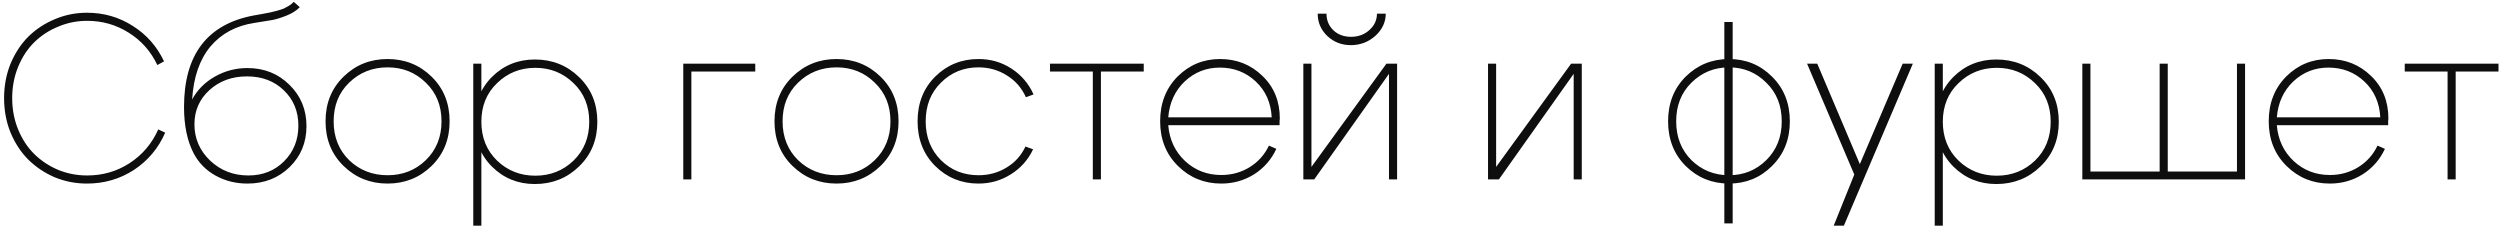<?xml version="1.0" encoding="UTF-8"?> <svg xmlns="http://www.w3.org/2000/svg" width="432" height="39" viewBox="0 0 432 39" fill="none"><path d="M1.826 22.92C1.08 21.08 0.706 19.093 0.706 16.96C0.706 14.827 1.08 12.84 1.826 11C2.6 9.16 3.626 7.6 4.906 6.32C6.213 5.04 7.733 4.04 9.466 3.32C11.226 2.573 13.08 2.2 15.026 2.2C17.933 2.2 20.573 2.96 22.946 4.48C25.32 5.973 27.12 8.013 28.346 10.6L27.186 11.24C26.066 8.867 24.413 7 22.226 5.64C20.066 4.28 17.68 3.6 15.066 3.6C13.306 3.6 11.64 3.933 10.066 4.6C8.493 5.24 7.12 6.133 5.946 7.28C4.773 8.427 3.84 9.84 3.146 11.52C2.453 13.2 2.106 15.013 2.106 16.96C2.106 18.907 2.453 20.72 3.146 22.4C3.84 24.08 4.773 25.493 5.946 26.64C7.12 27.787 8.493 28.693 10.066 29.36C11.64 30 13.306 30.32 15.066 30.32C17.76 30.32 20.2 29.613 22.386 28.2C24.6 26.76 26.253 24.813 27.346 22.36L28.546 22.92C27.373 25.613 25.573 27.76 23.146 29.36C20.72 30.933 18.013 31.72 15.026 31.72C13.08 31.72 11.226 31.36 9.466 30.64C7.733 29.893 6.213 28.88 4.906 27.6C3.626 26.32 2.6 24.76 1.826 22.92ZM51.799 1.24C51.266 1.8 50.546 2.267 49.639 2.64C48.733 3.013 47.906 3.28 47.159 3.44C46.439 3.573 45.373 3.747 43.959 3.96C40.786 4.44 38.253 5.8 36.359 8.04C34.493 10.28 33.439 13.333 33.199 17.2C34.079 15.547 35.386 14.227 37.119 13.24C38.853 12.253 40.733 11.76 42.759 11.76C45.639 11.76 48.053 12.72 49.999 14.64C51.973 16.56 52.959 18.947 52.959 21.8C52.959 24.627 51.986 26.987 50.039 28.88C48.093 30.773 45.666 31.72 42.759 31.72C40.759 31.72 38.933 31.267 37.279 30.36C35.626 29.453 34.359 28.173 33.479 26.52C32.359 24.387 31.799 21.707 31.799 18.48C31.799 9.467 35.799 4.2 43.799 2.68C43.986 2.653 44.439 2.573 45.159 2.44C45.906 2.307 46.399 2.213 46.639 2.16C46.879 2.107 47.266 2.013 47.799 1.88C48.359 1.72 48.773 1.587 49.039 1.48C49.306 1.347 49.599 1.187 49.919 1C50.266 0.787 50.546 0.56 50.759 0.32L51.799 1.24ZM33.599 21.48C33.599 23.933 34.506 26.027 36.319 27.76C38.133 29.467 40.333 30.32 42.919 30.32C45.399 30.32 47.453 29.507 49.079 27.88C50.733 26.227 51.559 24.173 51.559 21.72C51.559 19.24 50.719 17.2 49.039 15.6C47.386 14 45.266 13.2 42.679 13.2C40.093 13.2 37.933 13.987 36.199 15.56C34.466 17.133 33.599 19.107 33.599 21.48ZM60.333 14.28C58.547 16.013 57.653 18.24 57.653 20.96C57.653 23.68 58.547 25.92 60.333 27.68C62.147 29.413 64.36 30.28 66.973 30.28C69.587 30.28 71.787 29.413 73.573 27.68C75.387 25.92 76.293 23.68 76.293 20.96C76.293 18.24 75.387 16.013 73.573 14.28C71.787 12.52 69.587 11.64 66.973 11.64C64.36 11.64 62.147 12.52 60.333 14.28ZM59.373 28.68C57.293 26.653 56.253 24.08 56.253 20.96C56.253 17.84 57.293 15.267 59.373 13.24C61.453 11.213 63.987 10.2 66.973 10.2C69.96 10.2 72.493 11.213 74.573 13.24C76.653 15.267 77.693 17.84 77.693 20.96C77.693 24.08 76.653 26.653 74.573 28.68C72.493 30.707 69.96 31.72 66.973 31.72C63.987 31.72 61.453 30.707 59.373 28.68ZM81.78 11H83.18V39H81.78V11ZM85.9 14.36C84.087 16.093 83.18 18.32 83.18 21.04C83.18 23.76 84.087 26 85.9 27.76C87.713 29.493 89.913 30.36 92.5 30.36C95.087 30.36 97.287 29.493 99.1 27.76C100.913 26 101.82 23.76 101.82 21.04C101.82 18.32 100.913 16.093 99.1 14.36C97.287 12.6 95.087 11.72 92.5 11.72C89.913 11.72 87.713 12.6 85.9 14.36ZM84.98 28.76C82.98 26.733 81.98 24.16 81.98 21.04C81.98 17.92 82.98 15.347 84.98 13.32C87.007 11.293 89.487 10.28 92.42 10.28C95.433 10.28 97.98 11.293 100.06 13.32C102.167 15.347 103.22 17.92 103.22 21.04C103.22 24.16 102.167 26.733 100.06 28.76C97.98 30.787 95.433 31.8 92.42 31.8C89.487 31.8 87.007 30.787 84.98 28.76ZM118.069 31V11H130.509V12.36H119.469V31H118.069ZM137.911 14.28C136.125 16.013 135.231 18.24 135.231 20.96C135.231 23.68 136.125 25.92 137.911 27.68C139.725 29.413 141.938 30.28 144.551 30.28C147.165 30.28 149.365 29.413 151.151 27.68C152.965 25.92 153.871 23.68 153.871 20.96C153.871 18.24 152.965 16.013 151.151 14.28C149.365 12.52 147.165 11.64 144.551 11.64C141.938 11.64 139.725 12.52 137.911 14.28ZM136.951 28.68C134.871 26.653 133.831 24.08 133.831 20.96C133.831 17.84 134.871 15.267 136.951 13.24C139.031 11.213 141.565 10.2 144.551 10.2C147.538 10.2 150.071 11.213 152.151 13.24C154.231 15.267 155.271 17.84 155.271 20.96C155.271 24.08 154.231 26.653 152.151 28.68C150.071 30.707 147.538 31.72 144.551 31.72C141.565 31.72 139.031 30.707 136.951 28.68ZM162.598 14.28C160.838 16.013 159.958 18.24 159.958 20.96C159.958 23.68 160.838 25.92 162.598 27.68C164.358 29.413 166.518 30.28 169.078 30.28C170.865 30.28 172.478 29.84 173.918 28.96C175.385 28.08 176.478 26.867 177.198 25.32L178.518 25.8C177.665 27.613 176.385 29.053 174.678 30.12C172.998 31.187 171.131 31.72 169.078 31.72C166.145 31.72 163.651 30.707 161.598 28.68C159.571 26.653 158.558 24.08 158.558 20.96C158.558 17.84 159.571 15.267 161.598 13.24C163.651 11.213 166.145 10.2 169.078 10.2C171.185 10.2 173.078 10.747 174.758 11.84C176.465 12.933 177.745 14.427 178.598 16.32L177.278 16.8C176.558 15.2 175.465 13.947 173.998 13.04C172.531 12.107 170.891 11.64 169.078 11.64C166.518 11.64 164.358 12.52 162.598 14.28ZM197.638 11V12.36H190.238V31H188.838V12.36H181.438V11H197.638ZM219.752 20.28C219.619 17.747 218.699 15.68 216.992 14.08C215.285 12.48 213.219 11.68 210.792 11.68C208.445 11.68 206.419 12.48 204.712 14.08C203.032 15.68 202.085 17.747 201.872 20.28H219.752ZM201.872 21.64C202.085 24.147 203.059 26.213 204.792 27.84C206.525 29.44 208.605 30.24 211.032 30.24C212.845 30.24 214.485 29.787 215.952 28.88C217.419 27.973 218.525 26.733 219.272 25.16L220.552 25.72C219.699 27.56 218.419 29.027 216.712 30.12C215.005 31.187 213.112 31.72 211.032 31.72C208.099 31.72 205.605 30.707 203.552 28.68C201.499 26.653 200.472 24.08 200.472 20.96C200.472 17.84 201.472 15.267 203.472 13.24C205.499 11.213 207.952 10.2 210.832 10.2C213.712 10.2 216.152 11.173 218.152 13.12C220.152 15.04 221.152 17.493 221.152 20.48C221.152 20.613 221.139 20.747 221.112 20.88C221.112 20.987 221.112 21.12 221.112 21.28C221.112 21.413 221.112 21.533 221.112 21.64H201.872ZM233.417 7.8C231.844 7.8 230.497 7.28 229.377 6.24C228.257 5.173 227.697 3.88 227.697 2.36H229.217C229.217 3.507 229.617 4.467 230.417 5.24C231.217 5.987 232.231 6.36 233.457 6.36C234.711 6.36 235.764 5.973 236.617 5.2C237.497 4.427 237.937 3.48 237.937 2.36H239.457C239.457 3.827 238.857 5.107 237.657 6.2C236.457 7.267 235.044 7.8 233.417 7.8ZM241.417 31H240.017V12.76L227.097 31H225.217V11H226.617V28.84L239.577 11H241.417V31ZM273.331 31H271.931V12.76L259.011 31H257.131V11H258.531V28.84L271.491 11H273.331V31ZM297.965 38.6V3.8H299.405V38.6H297.965ZM292.285 14.28C290.525 16.013 289.645 18.24 289.645 20.96C289.645 23.68 290.525 25.92 292.285 27.68C294.072 29.413 296.232 30.28 298.765 30.28C301.299 30.28 303.445 29.413 305.205 27.68C306.992 25.92 307.885 23.68 307.885 20.96C307.885 18.24 306.992 16.013 305.205 14.28C303.445 12.52 301.299 11.64 298.765 11.64C296.232 11.64 294.072 12.52 292.285 14.28ZM291.285 28.68C289.259 26.653 288.245 24.08 288.245 20.96C288.245 17.84 289.259 15.267 291.285 13.24C293.339 11.213 295.832 10.2 298.765 10.2C301.699 10.2 304.179 11.213 306.205 13.24C308.259 15.267 309.285 17.84 309.285 20.96C309.285 24.08 308.259 26.653 306.205 28.68C304.179 30.707 301.699 31.72 298.765 31.72C295.832 31.72 293.339 30.707 291.285 28.68ZM328.781 11H330.541L318.621 39H316.861L320.421 30.16L312.261 11H314.021L321.381 28.36L328.781 11ZM334.319 11H335.719V39H334.319V11ZM338.439 14.36C336.626 16.093 335.719 18.32 335.719 21.04C335.719 23.76 336.626 26 338.439 27.76C340.252 29.493 342.452 30.36 345.039 30.36C347.626 30.36 349.826 29.493 351.639 27.76C353.452 26 354.359 23.76 354.359 21.04C354.359 18.32 353.452 16.093 351.639 14.36C349.826 12.6 347.626 11.72 345.039 11.72C342.452 11.72 340.252 12.6 338.439 14.36ZM337.519 28.76C335.519 26.733 334.519 24.16 334.519 21.04C334.519 17.92 335.519 15.347 337.519 13.32C339.546 11.293 342.026 10.28 344.959 10.28C347.972 10.28 350.519 11.293 352.599 13.32C354.706 15.347 355.759 17.92 355.759 21.04C355.759 24.16 354.706 26.733 352.599 28.76C350.519 30.787 347.972 31.8 344.959 31.8C342.026 31.8 339.546 30.787 337.519 28.76ZM387.947 31H359.827V11H361.227V29.64H373.187V11H374.587V29.64H386.547V11H387.947V31ZM411.315 20.28C411.181 17.747 410.261 15.68 408.555 14.08C406.848 12.48 404.781 11.68 402.355 11.68C400.008 11.68 397.981 12.48 396.275 14.08C394.595 15.68 393.648 17.747 393.435 20.28H411.315ZM393.435 21.64C393.648 24.147 394.621 26.213 396.355 27.84C398.088 29.44 400.168 30.24 402.595 30.24C404.408 30.24 406.048 29.787 407.515 28.88C408.981 27.973 410.088 26.733 410.835 25.16L412.115 25.72C411.261 27.56 409.981 29.027 408.275 30.12C406.568 31.187 404.675 31.72 402.595 31.72C399.661 31.72 397.168 30.707 395.115 28.68C393.061 26.653 392.035 24.08 392.035 20.96C392.035 17.84 393.035 15.267 395.035 13.24C397.061 11.213 399.515 10.2 402.395 10.2C405.275 10.2 407.715 11.173 409.715 13.12C411.715 15.04 412.715 17.493 412.715 20.48C412.715 20.613 412.701 20.747 412.675 20.88C412.675 20.987 412.675 21.12 412.675 21.28C412.675 21.413 412.675 21.533 412.675 21.64H393.435ZM431.74 11V12.36H424.34V31H422.94V12.36H415.54V11H431.74Z" fill="#0E0E0E"></path></svg> 